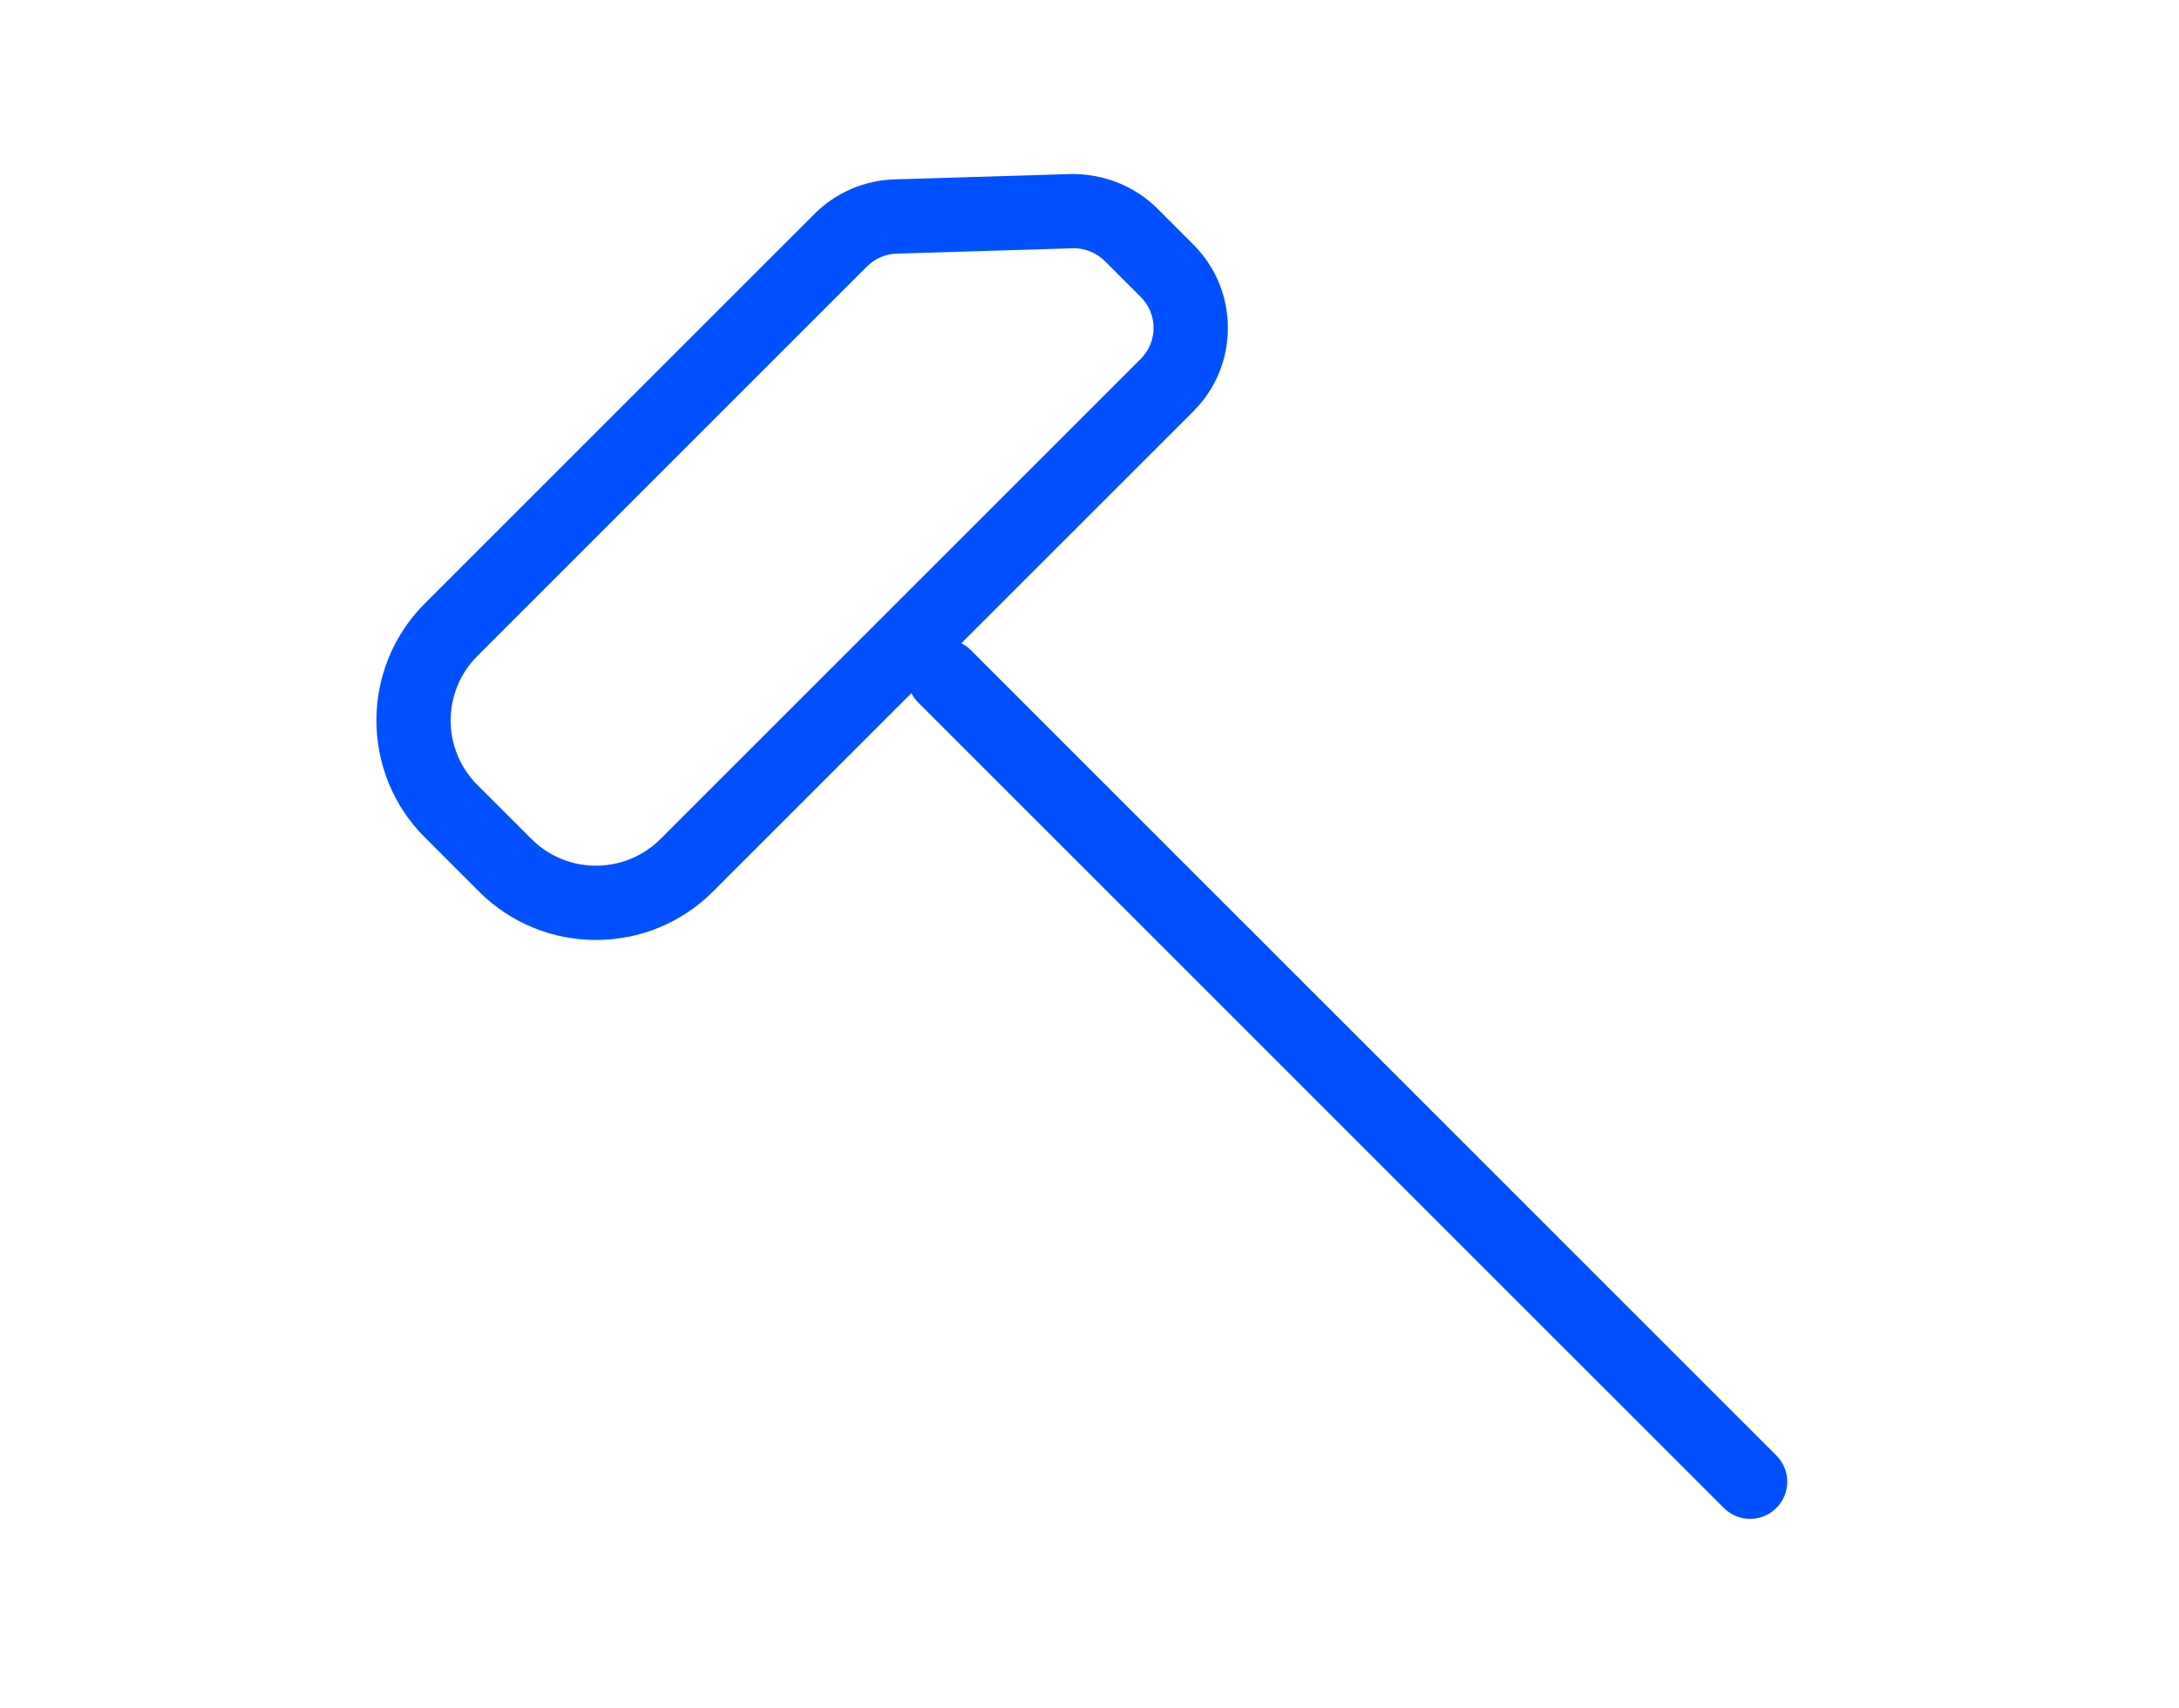 <?xml version="1.0" encoding="utf-8"?>
<!-- Generator: Adobe Illustrator 25.3.1, SVG Export Plug-In . SVG Version: 6.00 Build 0)  -->
<svg version="1.1" id="Laag_1" xmlns="http://www.w3.org/2000/svg" xmlns:xlink="http://www.w3.org/1999/xlink" x="0px" y="0px"
	 width="88px" height="69px" viewBox="0 0 88 69" enable-background="new 0 0 88 69" xml:space="preserve">
<g id="Group_970" transform="translate(1.5 1.5)">
	<path fill="#0050FF" d="M69.179,59.852c-0.384,0-0.768-0.146-1.061-0.439L35.585,26.88c-0.586-0.585-0.586-1.536,0-2.121
		c0.586-0.586,1.535-0.586,2.121,0l32.533,32.533c0.586,0.586,0.586,1.535,0,2.121C69.946,59.706,69.562,59.852,69.179,59.852z"/>
	<path fill="#0050FF" d="M22.568,36.468c-1.71,0-3.42-0.651-4.722-1.953l-2.191-2.192c-2.603-2.602-2.604-6.837-0.003-9.442
		l15.741-15.74c0.861-0.862,2.007-1.357,3.226-1.395l7.109-0.216c1.317-0.02,2.589,0.47,3.515,1.396l1.449,1.45
		c0.902,0.902,1.397,2.099,1.396,3.372c0,1.273-0.496,2.47-1.397,3.369L27.292,34.515C25.989,35.817,24.279,36.468,22.568,36.468z
		 M41.869,8.528c-0.017,0-0.035,0-0.052,0.001l-7.108,0.216c-0.451,0.014-0.876,0.197-1.195,0.517l-15.741,15.74
		c-1.432,1.434-1.431,3.767,0.002,5.199l0,0l2.192,2.192c1.435,1.435,3.768,1.434,5.202,0L44.57,12.994
		c0.334-0.334,0.518-0.777,0.518-1.248c0.001-0.472-0.183-0.915-0.517-1.249L43.12,9.046C42.789,8.715,42.336,8.528,41.869,8.528z"
		/>
</g>
</svg>
